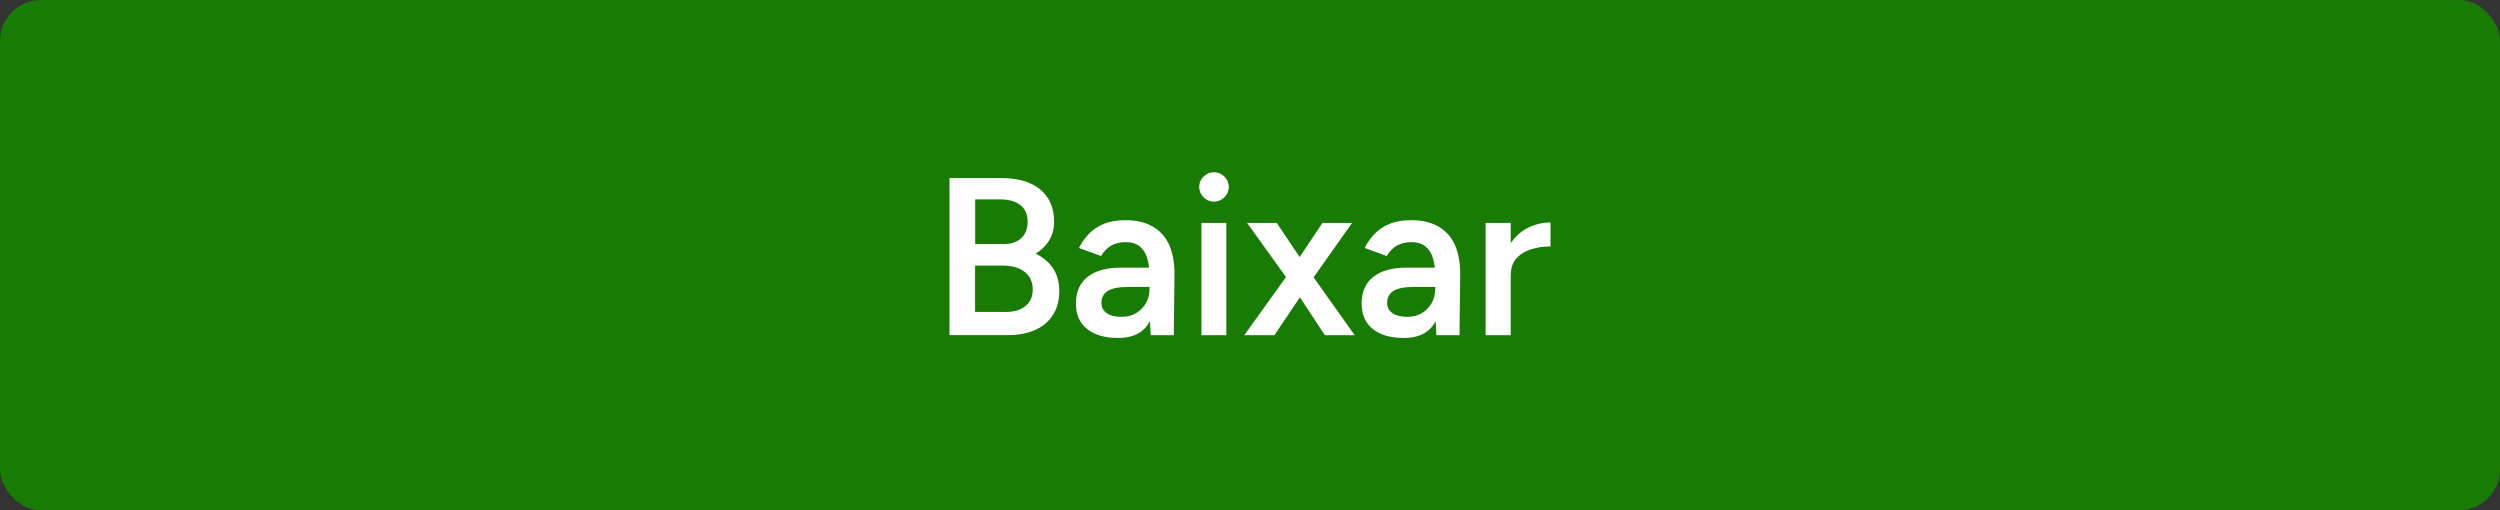 <svg xmlns="http://www.w3.org/2000/svg" id="Layer_2" data-name="Layer 2" viewBox="0 0 245 50"><rect x="0" y="0" width="245" height="50" fill="#333333" stroke="none"/><defs><style>      .cls-1 {        fill: #fff;      }      .cls-2 {        fill: #187b04;      }    </style></defs><g id="Camada_1" data-name="Camada 1"><g><rect class="cls-2" width="245" height="50" rx="4" ry="4"></rect><g><path class="cls-1" d="M93.05,32.85v-15.4h5.08c1.06,0,1.97.16,2.74.48.77.32,1.37.8,1.79,1.44.43.64.64,1.43.64,2.39,0,.66-.16,1.25-.47,1.78-.32.53-.76.97-1.33,1.32.75.37,1.32.86,1.72,1.47.4.62.59,1.35.59,2.2,0,.91-.21,1.69-.62,2.33-.41.65-.99,1.14-1.74,1.47-.75.34-1.64.51-2.66.51h-5.74ZM95.56,23.92h2.79c.73,0,1.31-.19,1.73-.58s.63-.93.63-1.62-.24-1.24-.71-1.62c-.48-.37-1.14-.56-1.99-.56h-2.44v4.38ZM95.56,30.57h3.04c.81,0,1.44-.2,1.91-.59.47-.4.7-.93.7-1.61,0-.73-.26-1.3-.78-1.72-.52-.41-1.25-.62-2.19-.62h-2.68v4.53Z"></path><path class="cls-1" d="M109.6,33.12c-1.32,0-2.34-.29-3.07-.88-.73-.59-1.09-1.42-1.09-2.49,0-1.14.38-2.02,1.15-2.62s1.84-.9,3.22-.9h2.95v1.89h-2.16c-.98,0-1.67.14-2.07.41-.4.27-.59.66-.59,1.16,0,.43.17.76.52,1s.83.36,1.44.36c.56,0,1.04-.12,1.45-.37s.73-.58.96-.99c.23-.41.34-.87.34-1.39h.73c0,1.5-.3,2.67-.9,3.53-.6.86-1.56,1.29-2.88,1.29ZM112.77,32.85l-.11-2.07v-3.59c0-.75-.08-1.38-.23-1.88-.15-.51-.4-.89-.75-1.17s-.8-.41-1.38-.41c-.53,0-.99.11-1.39.33-.4.22-.73.57-1.01,1.03l-2.16-.79c.23-.48.55-.93.94-1.35.39-.42.88-.75,1.47-1,.59-.25,1.31-.37,2.15-.37,1.07,0,1.97.21,2.68.63.72.42,1.25,1.02,1.6,1.79.34.78.52,1.72.52,2.82l-.07,6.03h-2.27Z"></path><path class="cls-1" d="M118.97,19.76c-.4,0-.74-.14-1.02-.43-.29-.29-.43-.63-.43-1.02s.14-.73.43-1.01.63-.42,1.02-.42.74.14,1.02.42.43.62.43,1.01-.14.74-.43,1.02c-.29.29-.63.43-1.02.43ZM117.74,32.85v-11h2.44v11h-2.44Z"></path><path class="cls-1" d="M121.94,32.85l4.51-6.29,3.15-4.71h2.9l-4.29,6.07-3.32,4.93h-2.95ZM129.84,32.85l-3.26-4.93-4.36-6.07h2.9l3.17,4.71,4.47,6.29h-2.93Z"></path><path class="cls-1" d="M137.6,33.12c-1.32,0-2.34-.29-3.07-.88-.73-.59-1.09-1.42-1.09-2.49,0-1.14.38-2.02,1.15-2.62s1.84-.9,3.22-.9h2.95v1.89h-2.16c-.98,0-1.67.14-2.07.41-.4.27-.59.66-.59,1.16,0,.43.17.76.52,1s.83.36,1.44.36c.56,0,1.04-.12,1.45-.37s.73-.58.96-.99c.23-.41.34-.87.34-1.39h.73c0,1.5-.3,2.67-.9,3.53-.6.86-1.56,1.29-2.88,1.29ZM140.77,32.85l-.11-2.07v-3.59c0-.75-.08-1.38-.23-1.88-.15-.51-.4-.89-.75-1.17s-.8-.41-1.38-.41c-.53,0-.99.11-1.39.33-.4.22-.73.57-1.01,1.03l-2.16-.79c.23-.48.55-.93.94-1.35.39-.42.88-.75,1.47-1,.59-.25,1.31-.37,2.15-.37,1.07,0,1.97.21,2.68.63.72.42,1.25,1.02,1.6,1.79.34.78.52,1.72.52,2.82l-.07,6.03h-2.27Z"></path><path class="cls-1" d="M145.59,32.85v-11h2.46v11h-2.46ZM147.22,27c0-1.19.23-2.16.68-2.93.45-.76,1.05-1.33,1.77-1.71.73-.37,1.49-.56,2.28-.56v2.35c-.67,0-1.31.09-1.9.28-.59.18-1.07.48-1.44.89-.37.41-.55.95-.55,1.63l-.84.04Z"></path></g></g></g></svg>